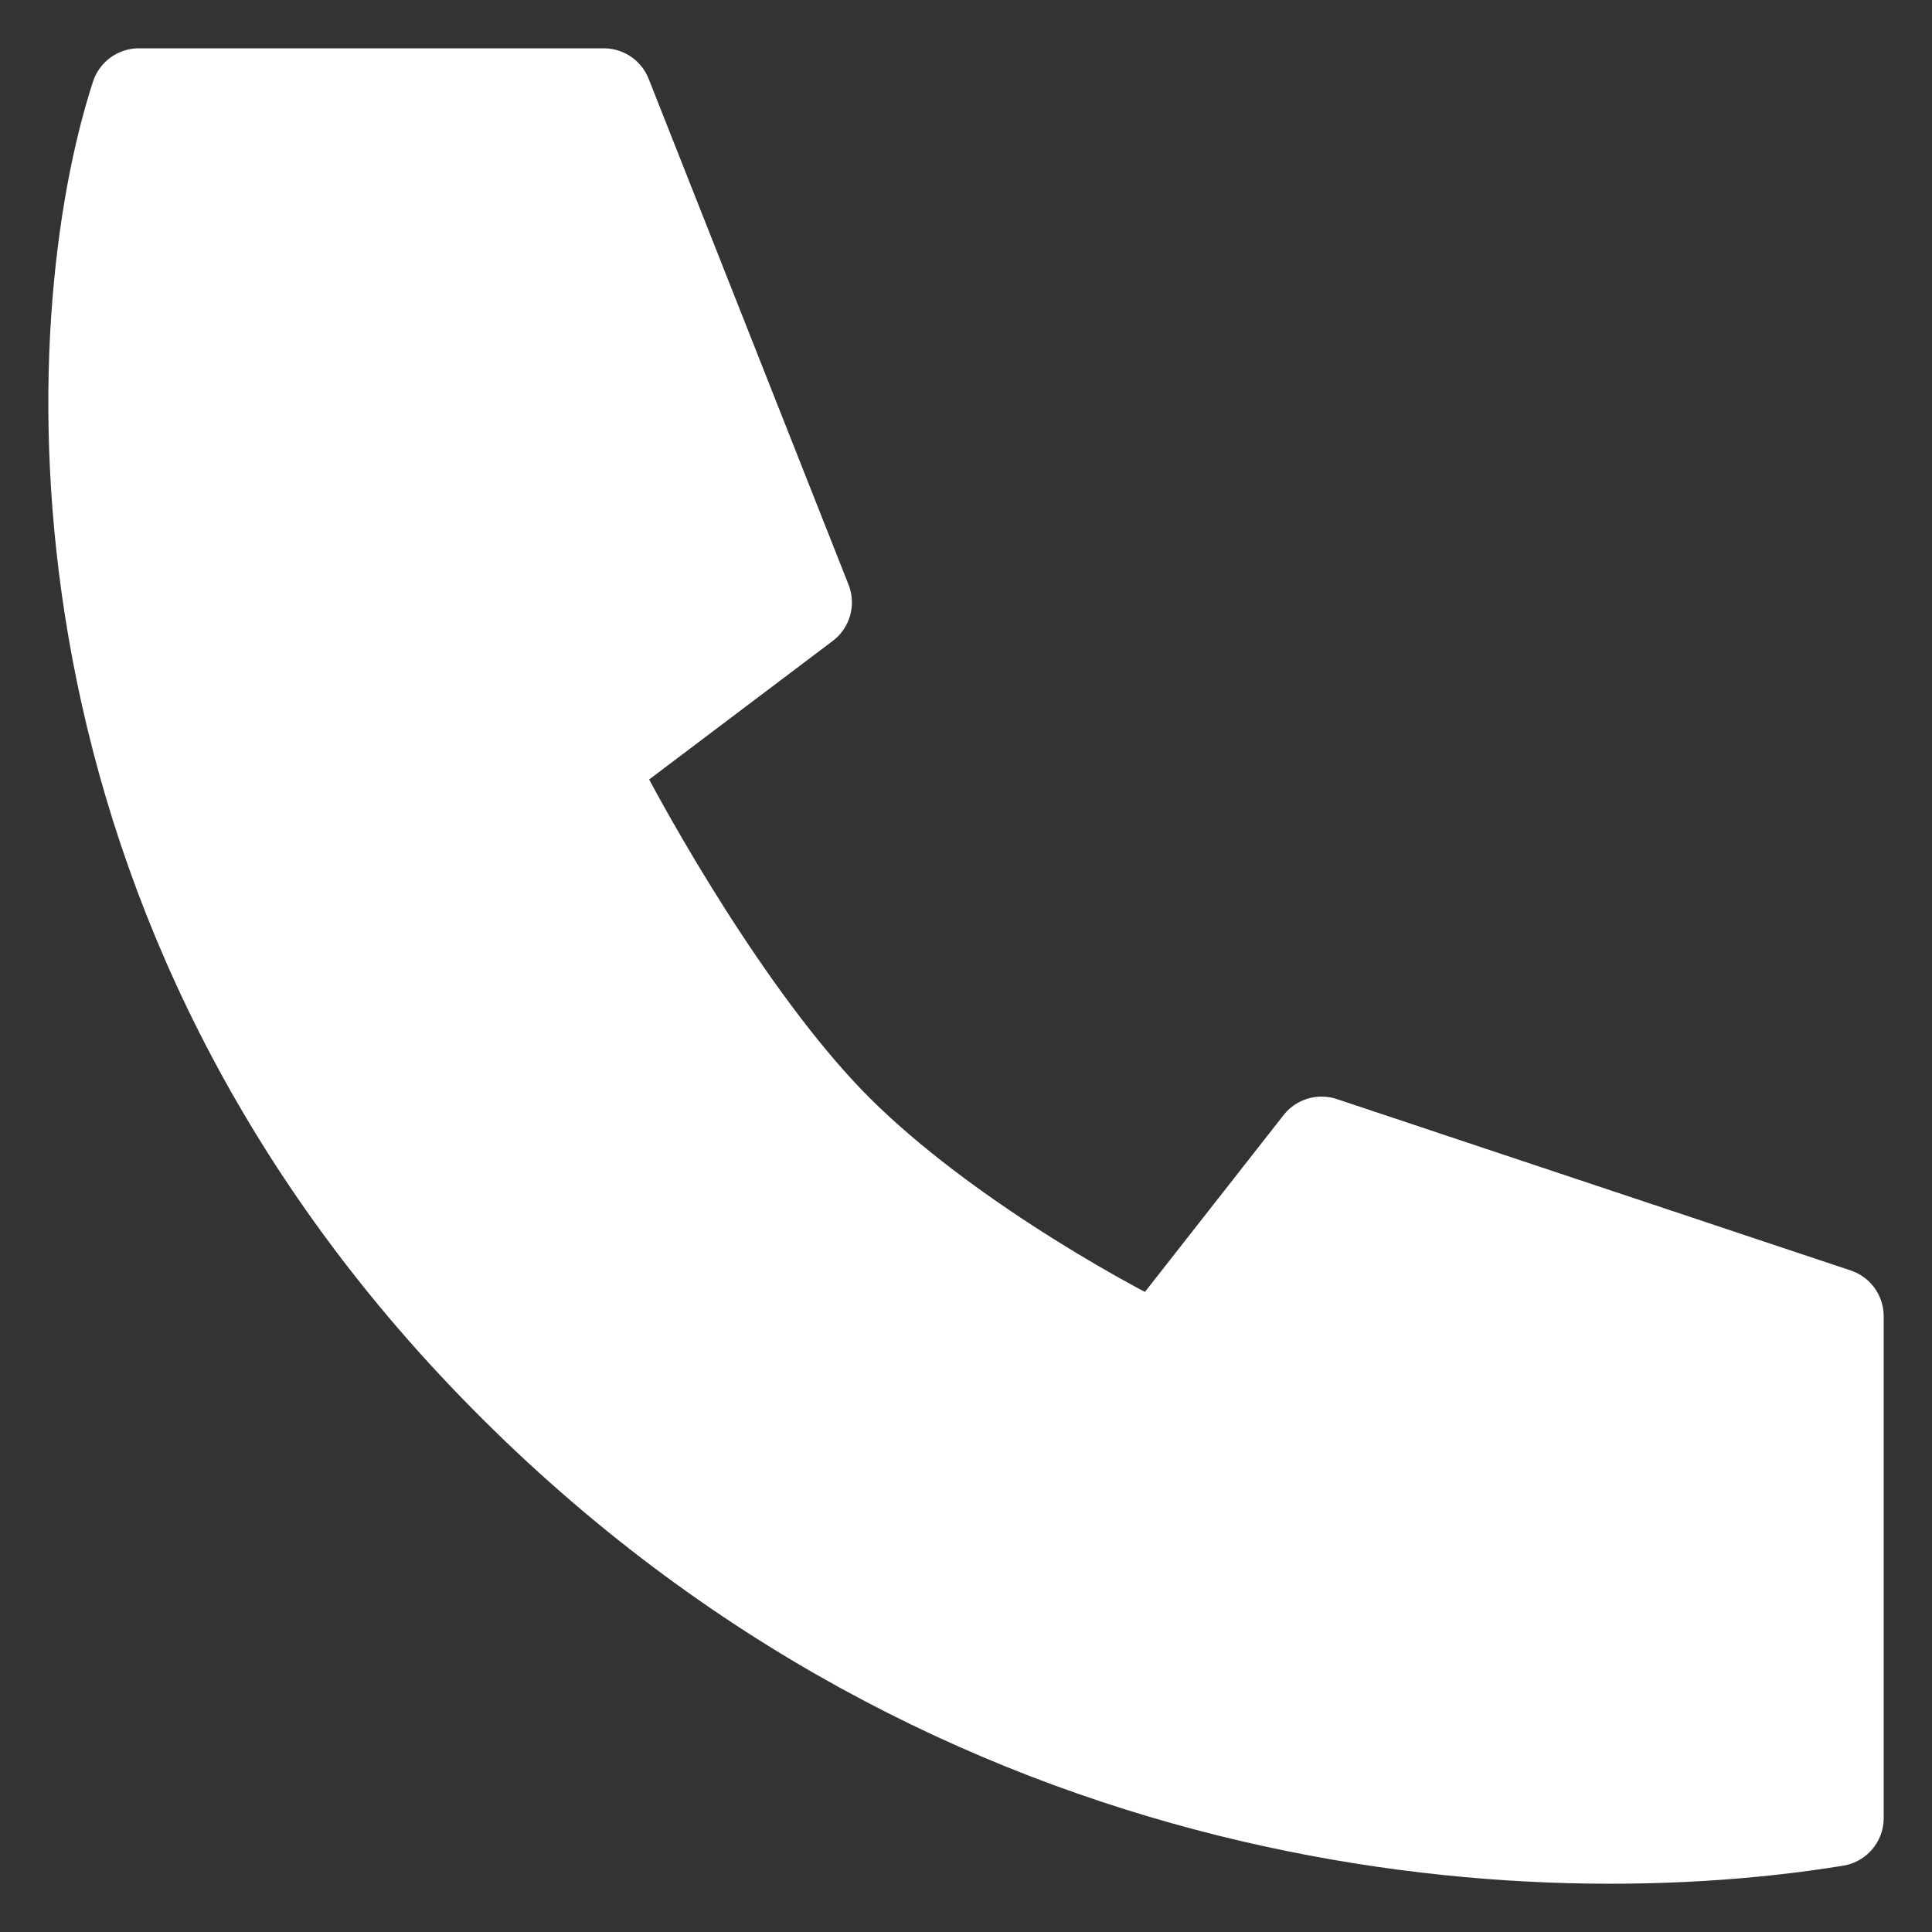<svg xmlns="http://www.w3.org/2000/svg" fill="none" viewBox="0 0 20 20" height="20" width="20">
<rect x="0" y="0" width="20" height="20" fill="#333333" stroke="none"/>
<path stroke-linejoin="round" stroke="white" fill="white" d="M8.572 11.641C9.619 12.722 11.288 13.668 11.992 14.006L13.681 11.852L19 13.626V18.82C15.623 19.369 9.687 18.904 5.026 14.006C0.365 9.107 0.692 3.294 1.438 1H6.25L8.319 6.236L6.081 7.925C6.475 8.713 7.525 10.56 8.572 11.641Z"></path>
</svg>
